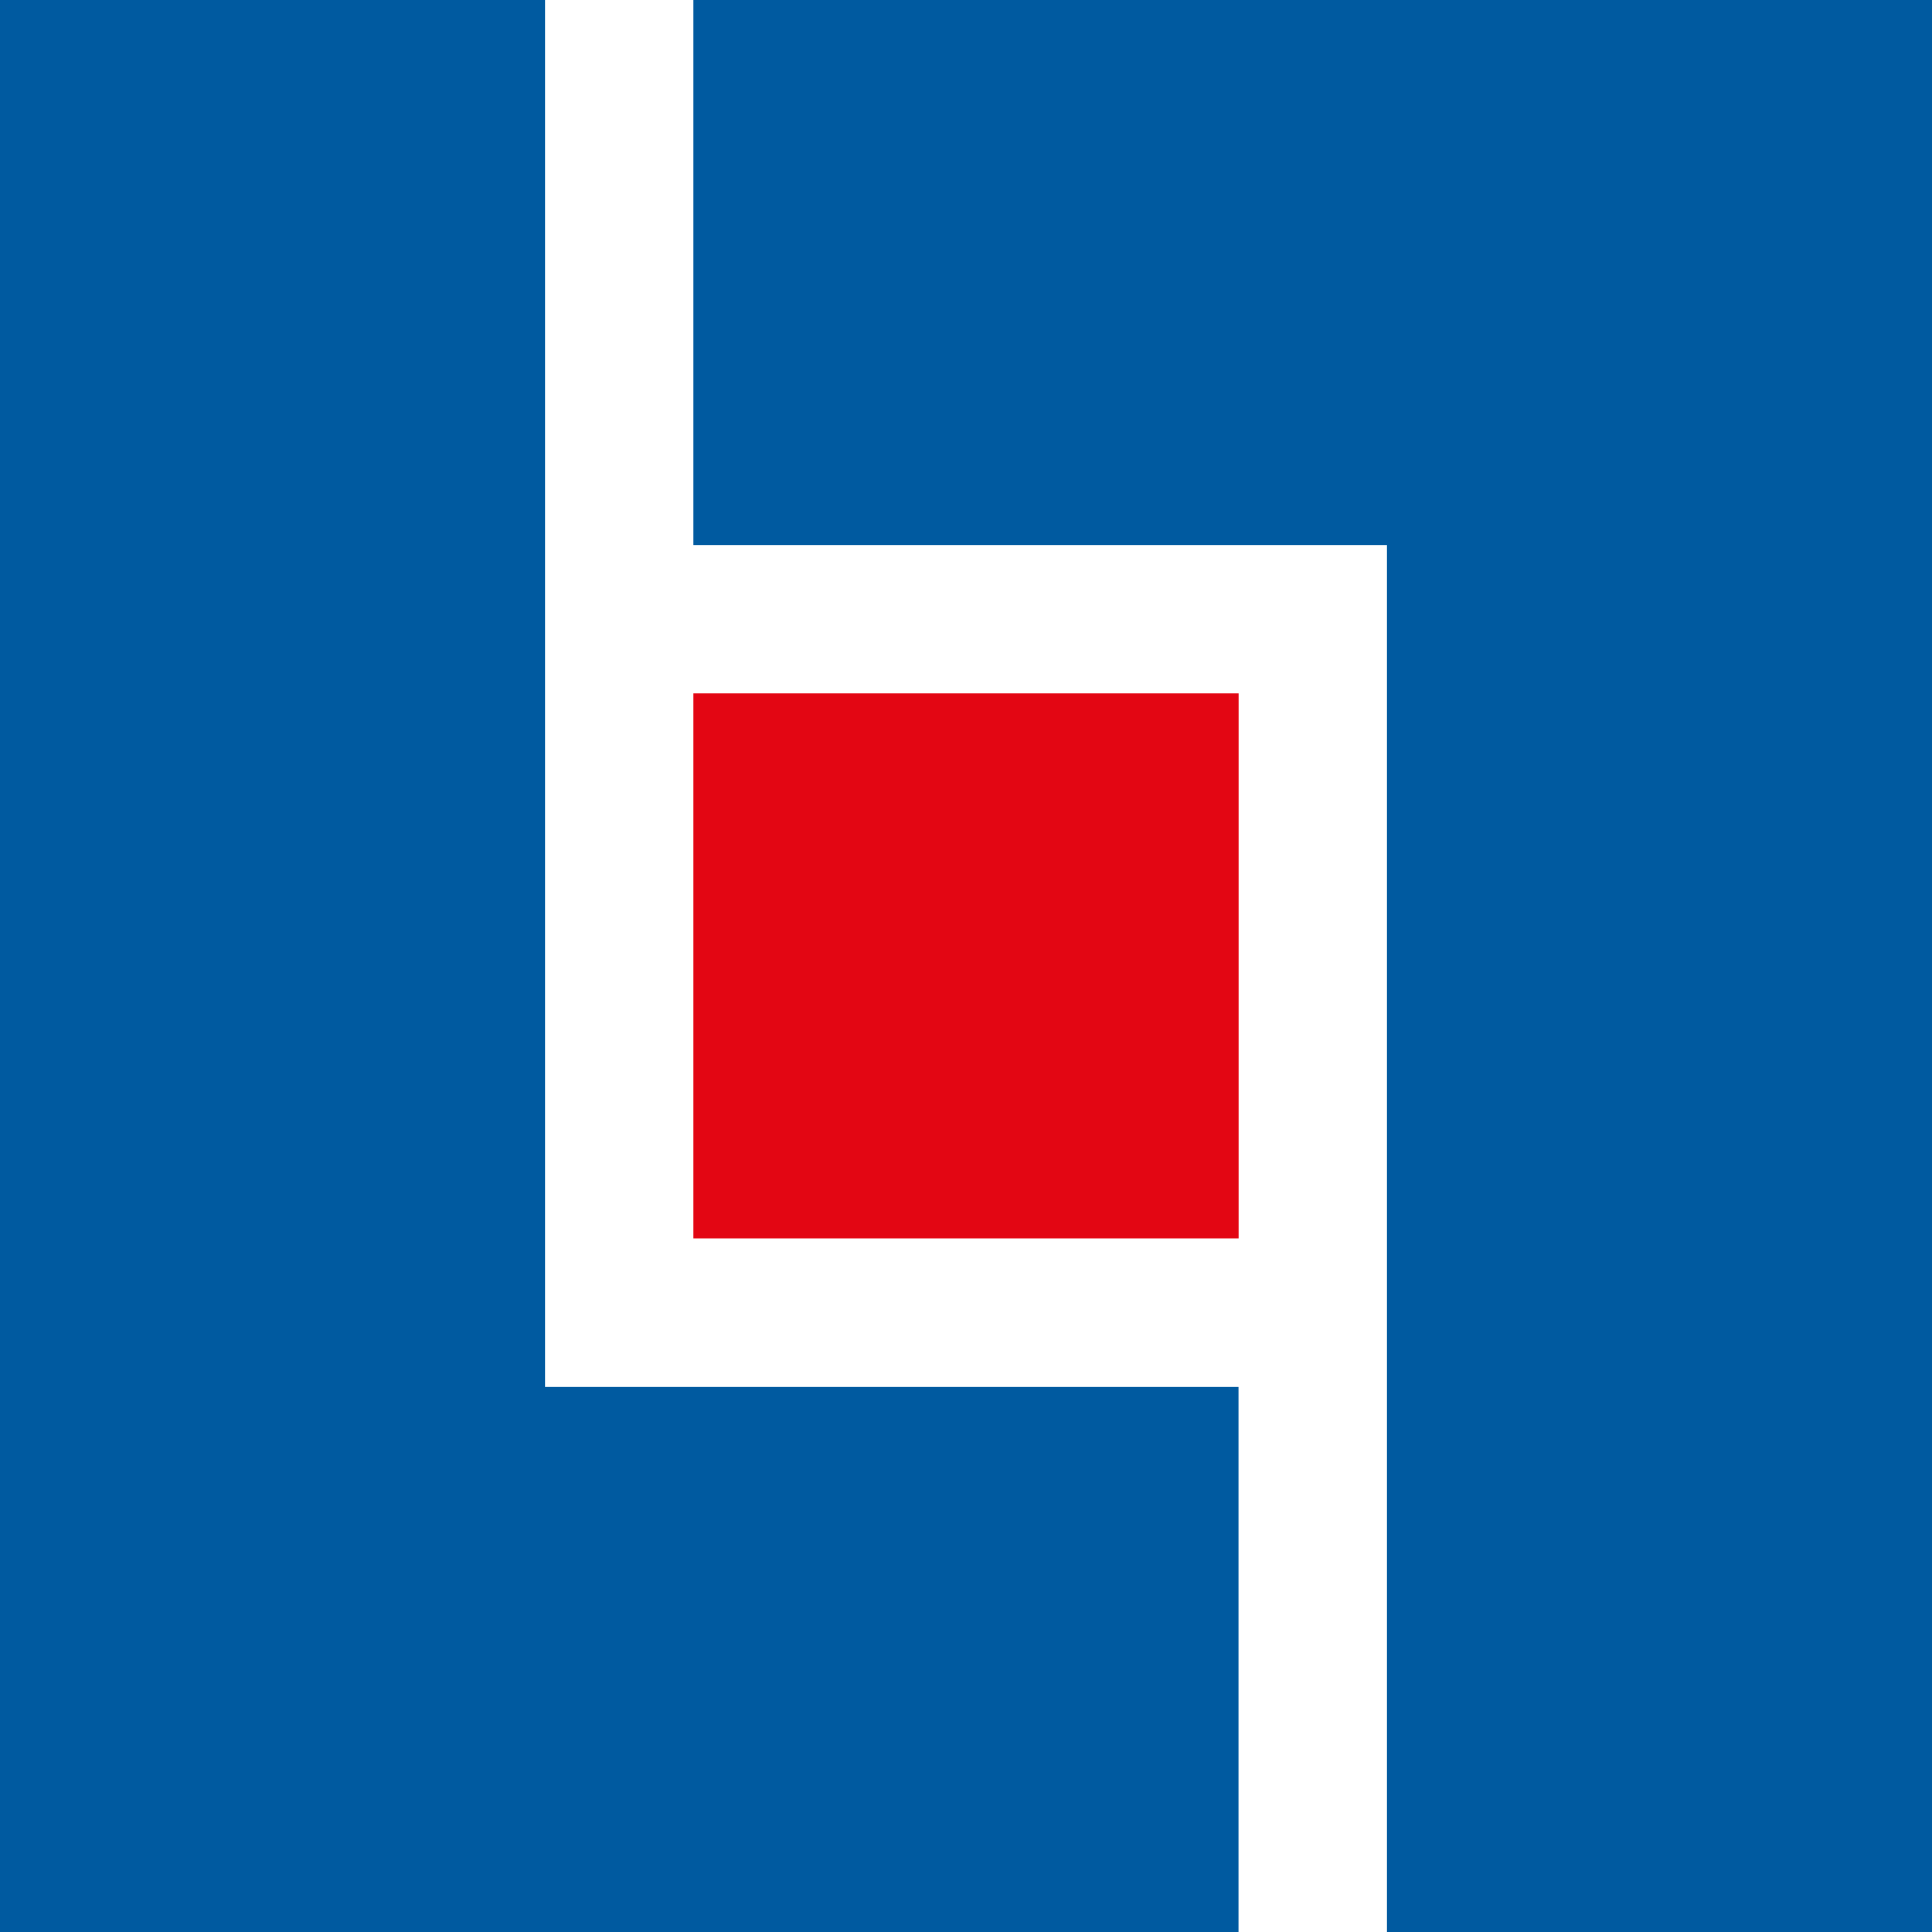 <svg width="39" height="39" viewBox="0 0 39 39" xmlns="http://www.w3.org/2000/svg"><g fill="none" fill-rule="evenodd"><path fill="#E30613" d="M13.998 13.998h11.004v11H13.998"/><path fill="#005AA0" d="M13.998 11V0H39v39H28V11"/><path fill="#005AA0" d="M11 0v28h14v11H0V0"/></g></svg>